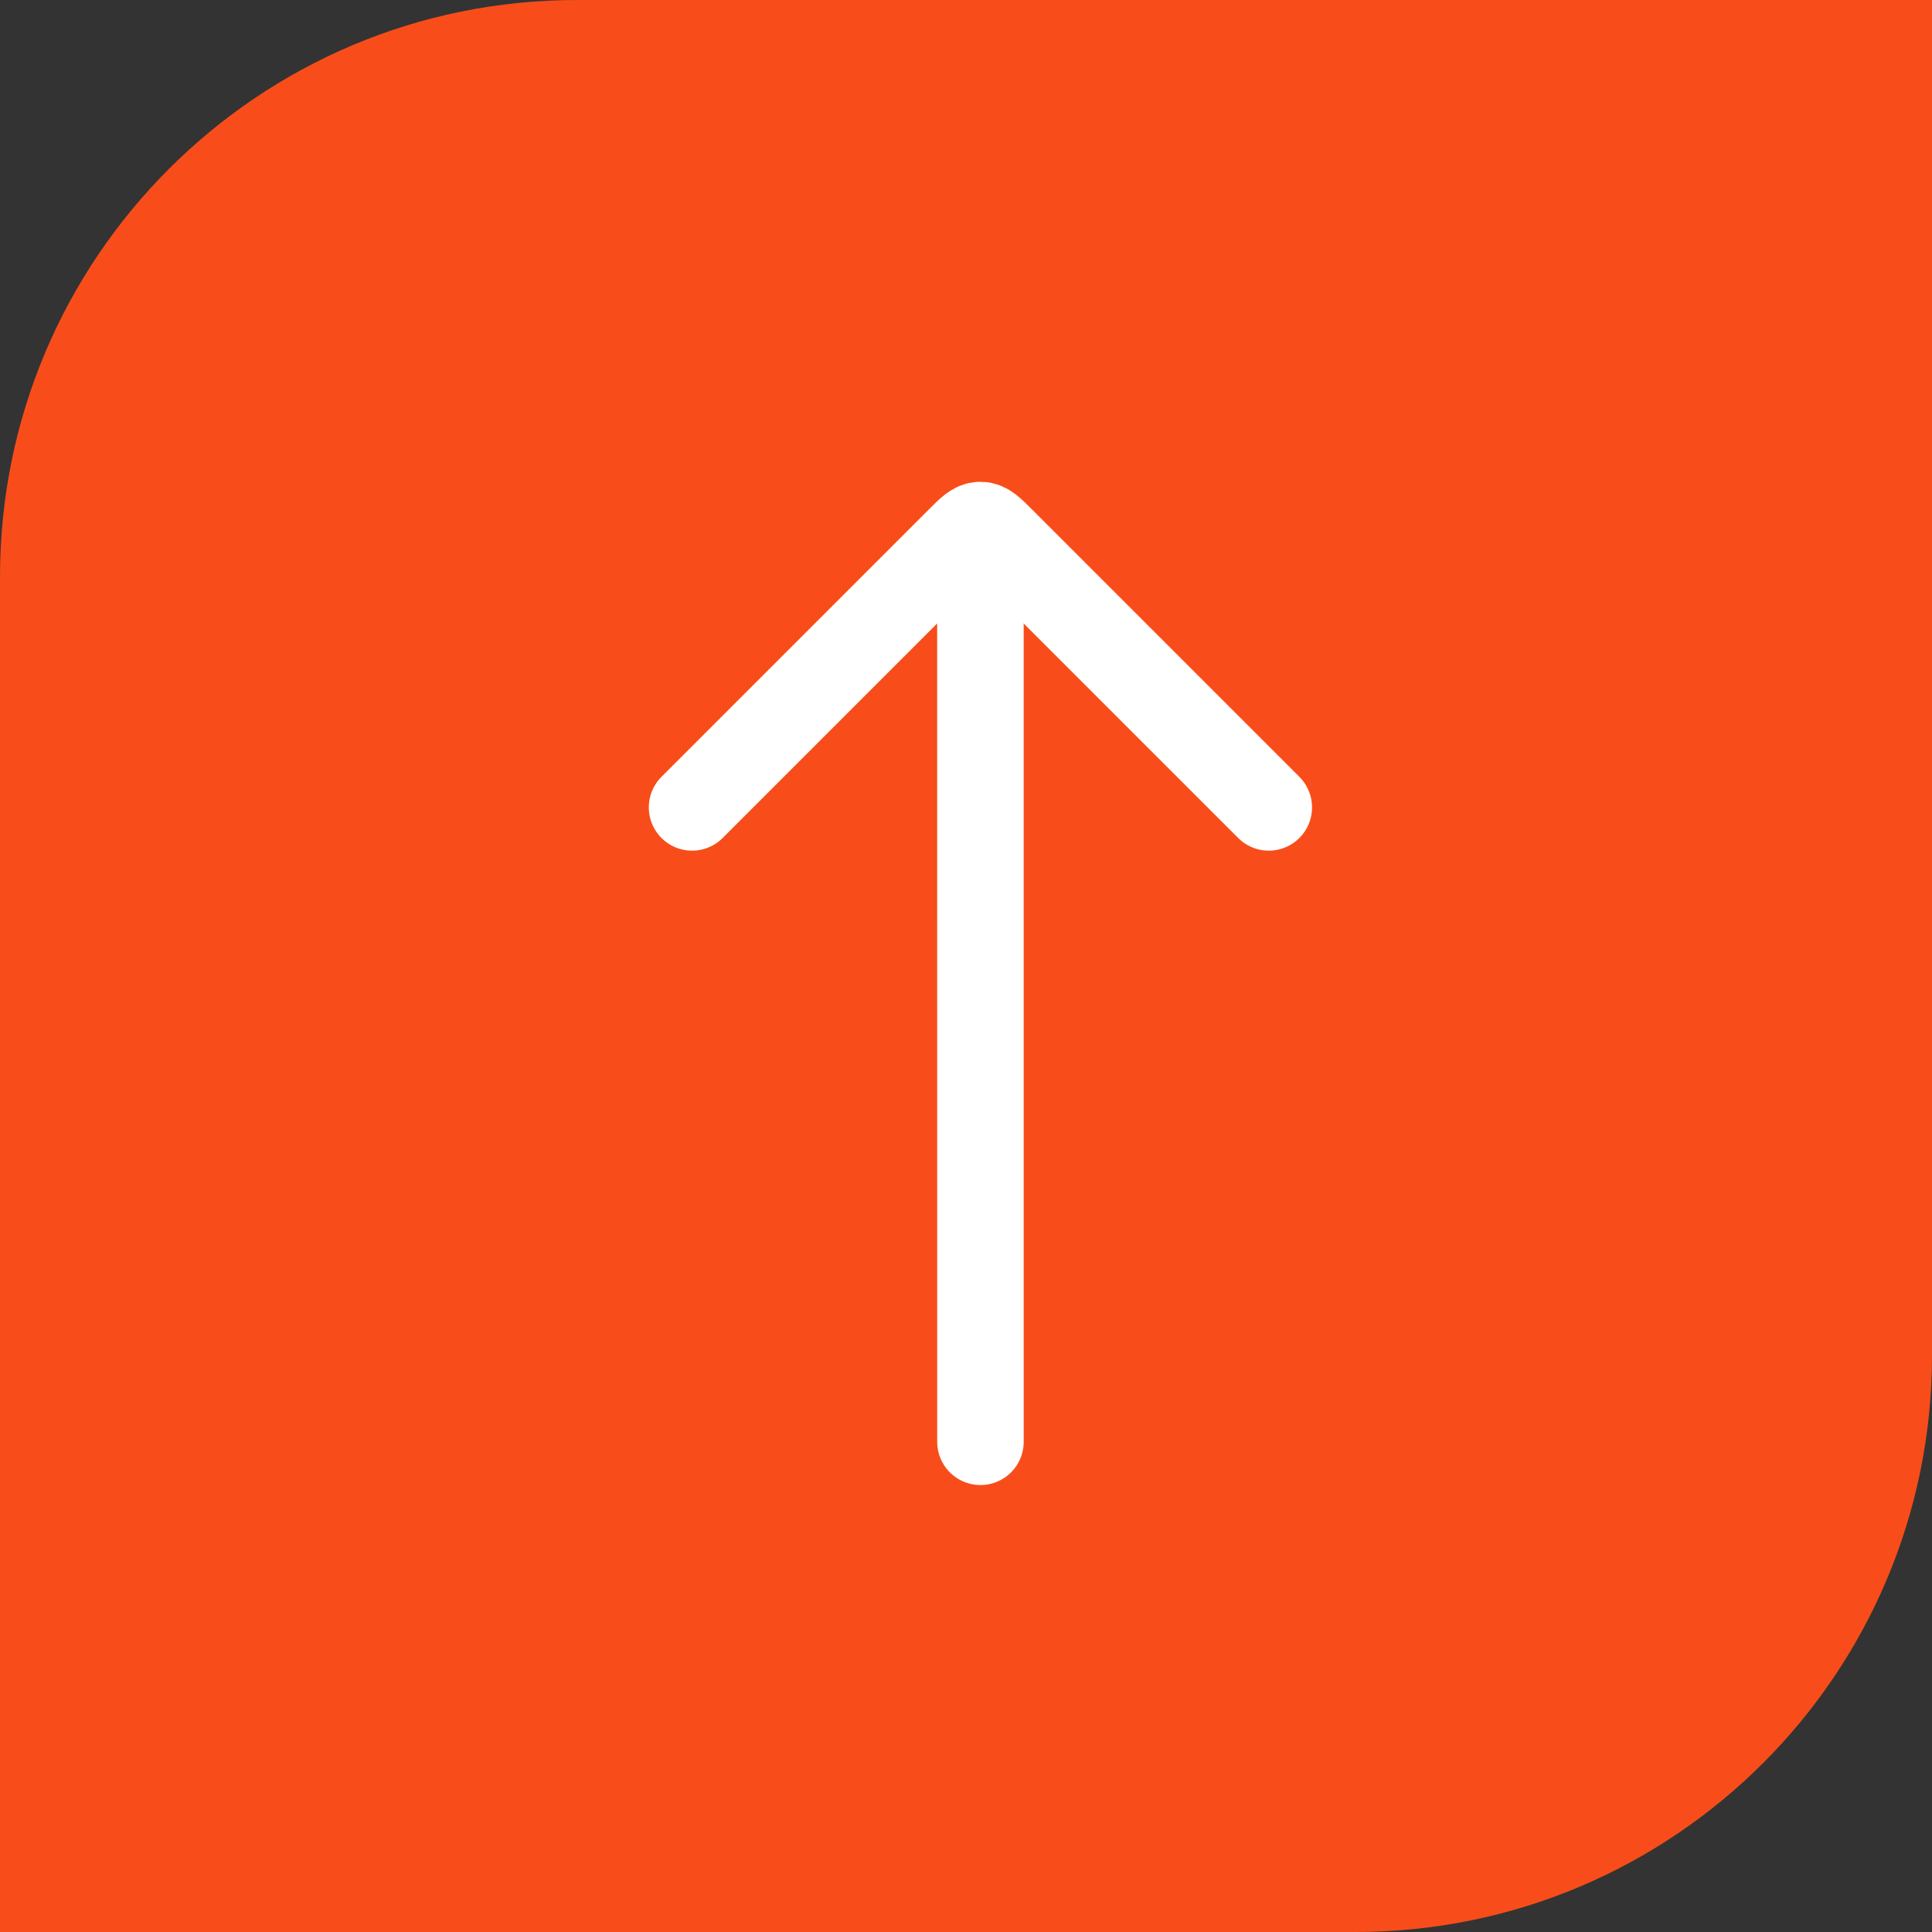 <svg width="67" height="67" viewBox="0 0 67 67" fill="none" xmlns="http://www.w3.org/2000/svg">
<rect x="0" y="0" width="67" height="67" fill="#333333" stroke="none"/>
<path d="M0 20C0 8.954 8.954 0 20 0H67V47C67 58.046 58.046 67 47 67H0V20Z" fill="#F84D1A"/>
<path d="M34 20L34.001 50" stroke="white" stroke-width="3" stroke-linecap="round" stroke-linejoin="round"/>
<path d="M44 28L34.707 18.707C34.374 18.374 34.207 18.207 34 18.207C33.793 18.207 33.626 18.374 33.293 18.707L24 28" stroke="white" stroke-width="3" stroke-linecap="round" stroke-linejoin="round"/>
</svg>
